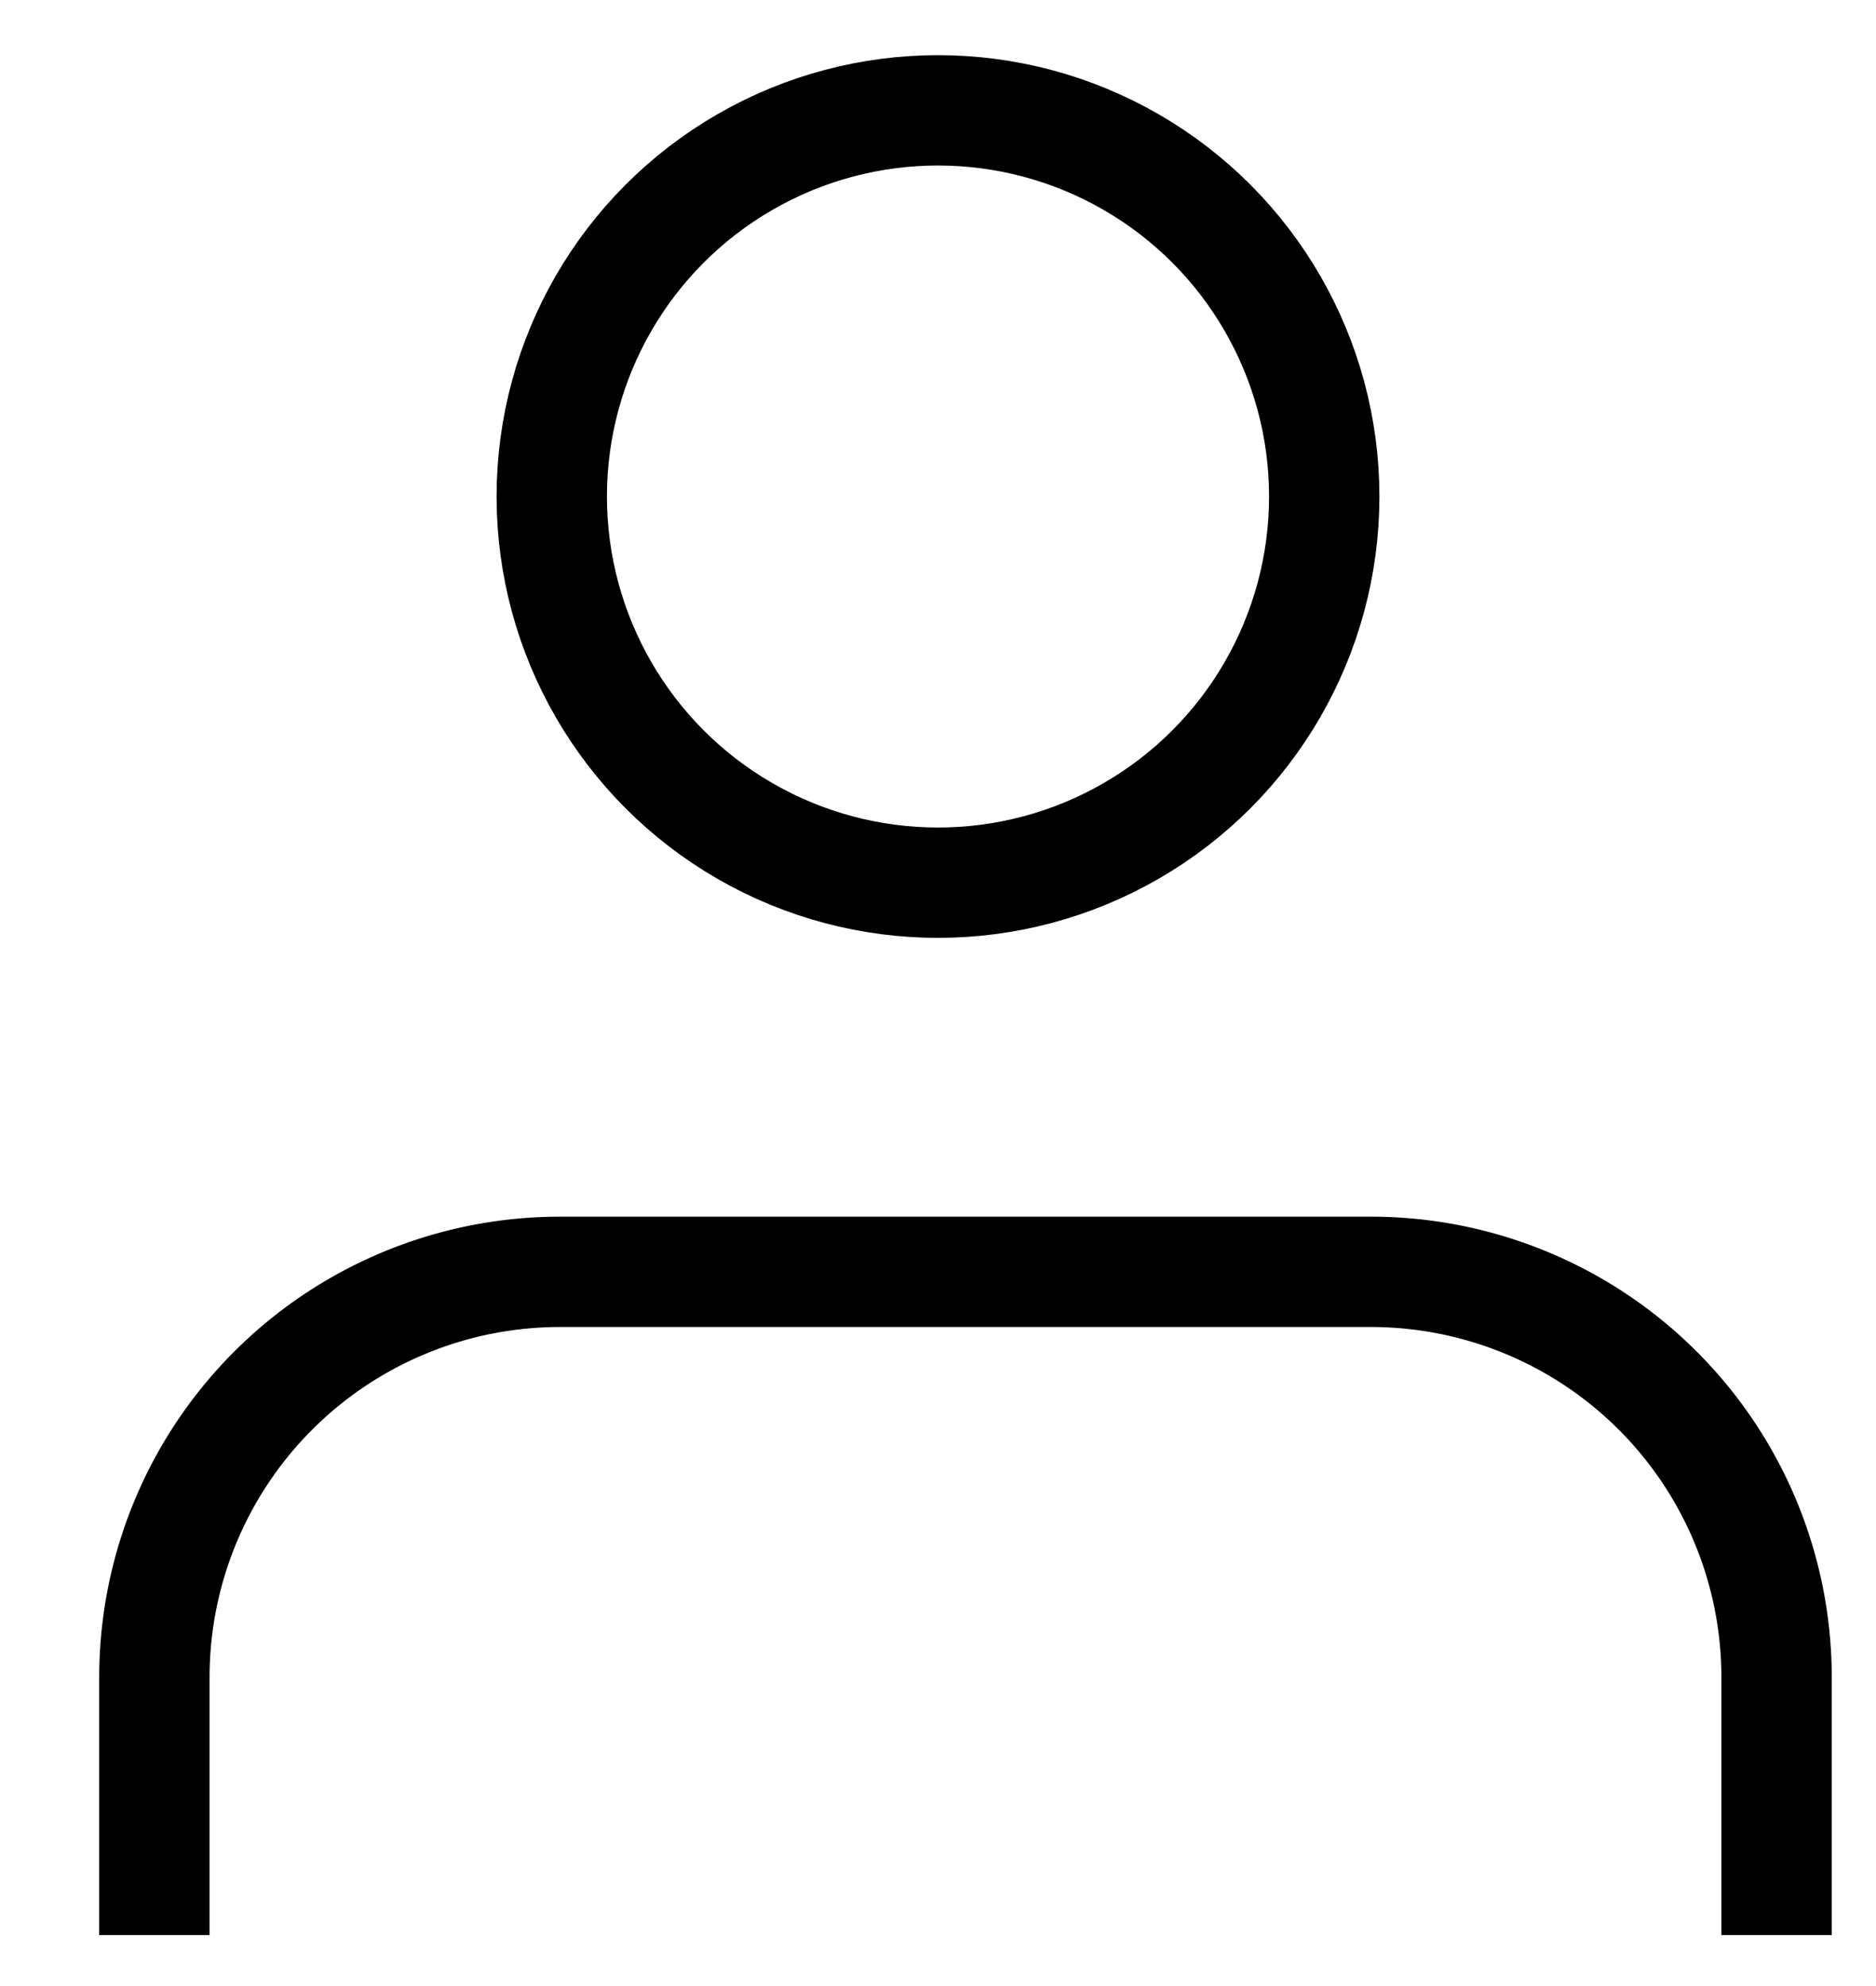 <svg xmlns="http://www.w3.org/2000/svg" xmlns:xlink="http://www.w3.org/1999/xlink" width="17" height="18" viewBox="0 0 17 18">
  <defs>
    <clipPath id="clip-path">
      <rect id="長方形_5046" data-name="長方形 5046" width="17" height="18" transform="translate(-0.48 0.414)" fill="none" stroke="#707070" stroke-width="1"/>
    </clipPath>
  </defs>
  <g id="グループ_11220" data-name="グループ 11220" transform="translate(0.48 -0.414)" clip-path="url(#clip-path)">
    <path id="パス_28241" data-name="パス 28241" d="M15.7,18.511V16.674A3.676,3.676,0,0,0,12.023,13H4.674A3.676,3.676,0,0,0,1,16.674v1.837" transform="translate(-0.081 -1.059)" fill="none" stroke="#000" stroke-linecap="square" stroke-linejoin="round" stroke-width="1"/>
    <circle id="楕円形_1347" data-name="楕円形 1347" cx="3.5" cy="3.5" r="3.5" transform="translate(4.52 1.414)" fill="none" stroke="#000" stroke-linecap="round" stroke-linejoin="round" stroke-width="1"/>
  </g>
</svg>

